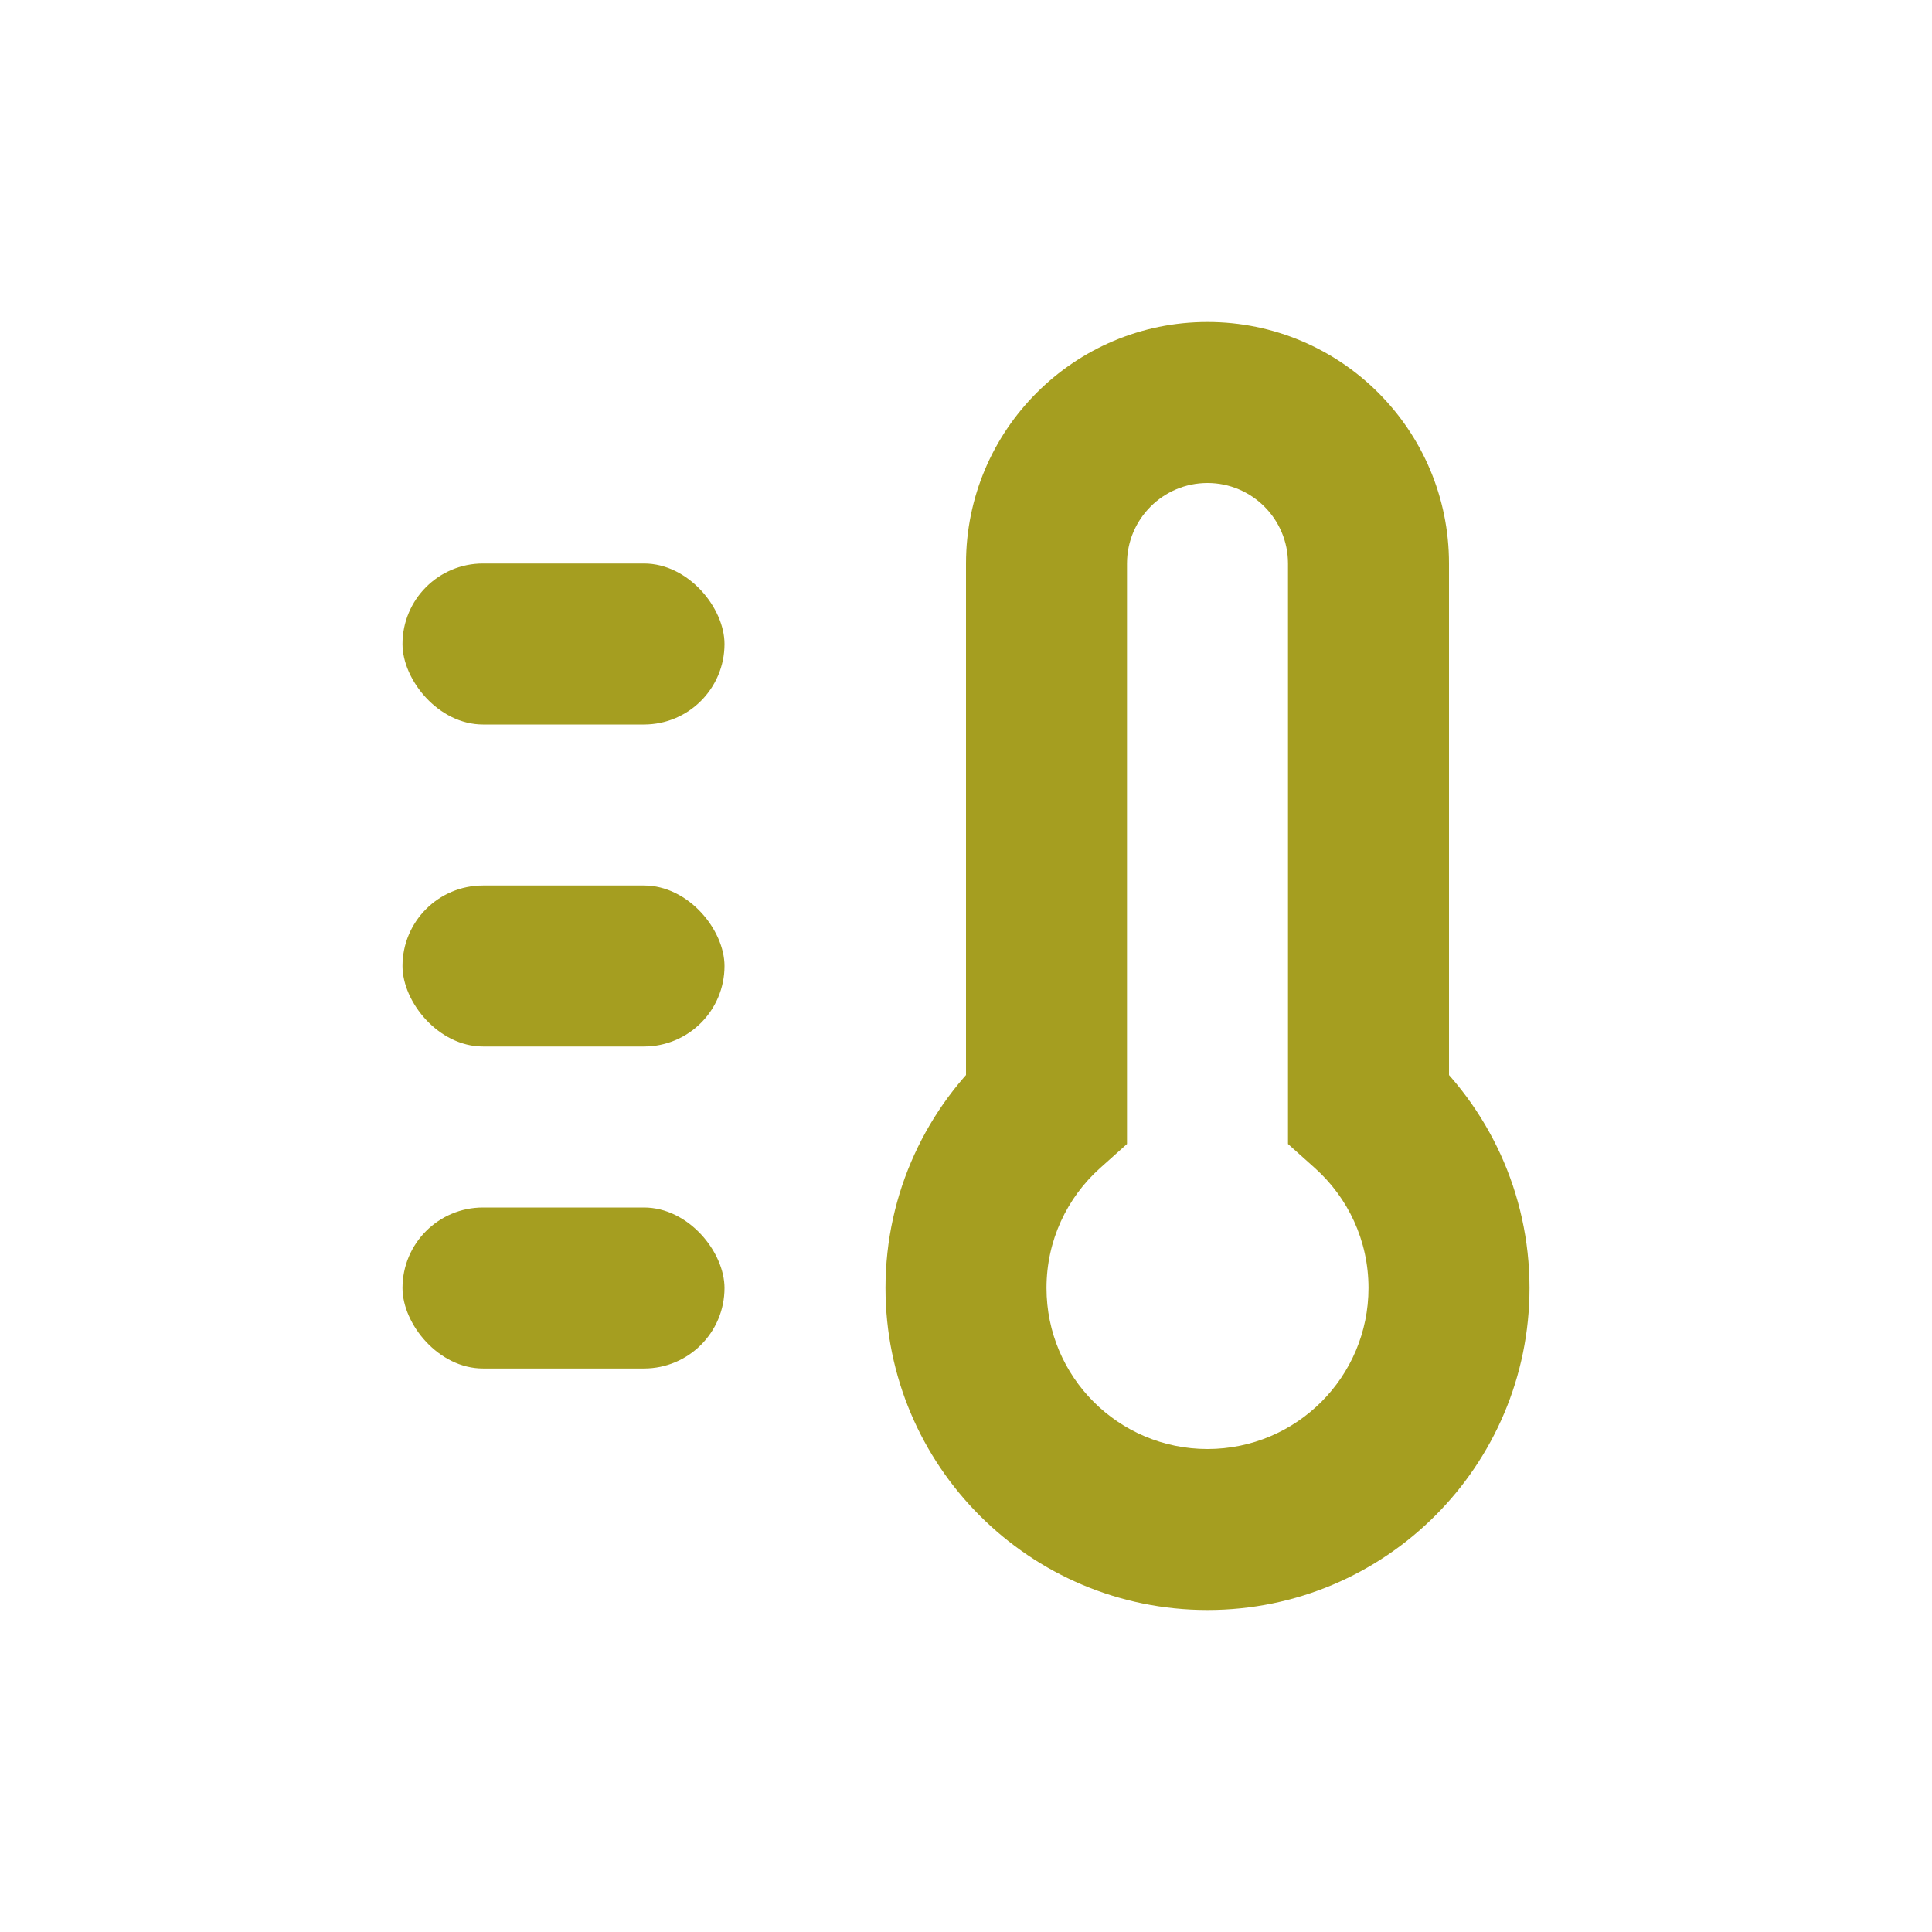 <svg width="24" height="24" viewBox="0 0 24 24" fill="none" xmlns="http://www.w3.org/2000/svg">
<rect x="5" y="15" width="4" height="2" rx="1" fill="#a59e20"/>
<rect x="5" y="11" width="4" height="2" rx="1" fill="#a59e20"/>
<rect x="5" y="7" width="4" height="2" rx="1" fill="#a59e20"/>
<path d="M13 13.764L13.667 14.509L14 14.211V13.764H13ZM17 13.764H16V14.211L16.333 14.509L17 13.764ZM14 7C14 6.448 14.448 6 15 6V4C13.343 4 12 5.343 12 7H14ZM14 13.764V7H12V13.764H14ZM13 16C13 15.408 13.256 14.877 13.667 14.509L12.333 13.019C11.516 13.75 11 14.815 11 16H13ZM15 18C13.895 18 13 17.105 13 16H11C11 18.209 12.791 20 15 20V18ZM17 16C17 17.105 16.105 18 15 18V20C17.209 20 19 18.209 19 16H17ZM16.333 14.509C16.744 14.877 17 15.408 17 16H19C19 14.815 18.484 13.75 17.667 13.019L16.333 14.509ZM16 7V13.764H18V7H16ZM15 6C15.552 6 16 6.448 16 7H18C18 5.343 16.657 4 15 4V6Z" fill="#a59e20"/>
</svg>
